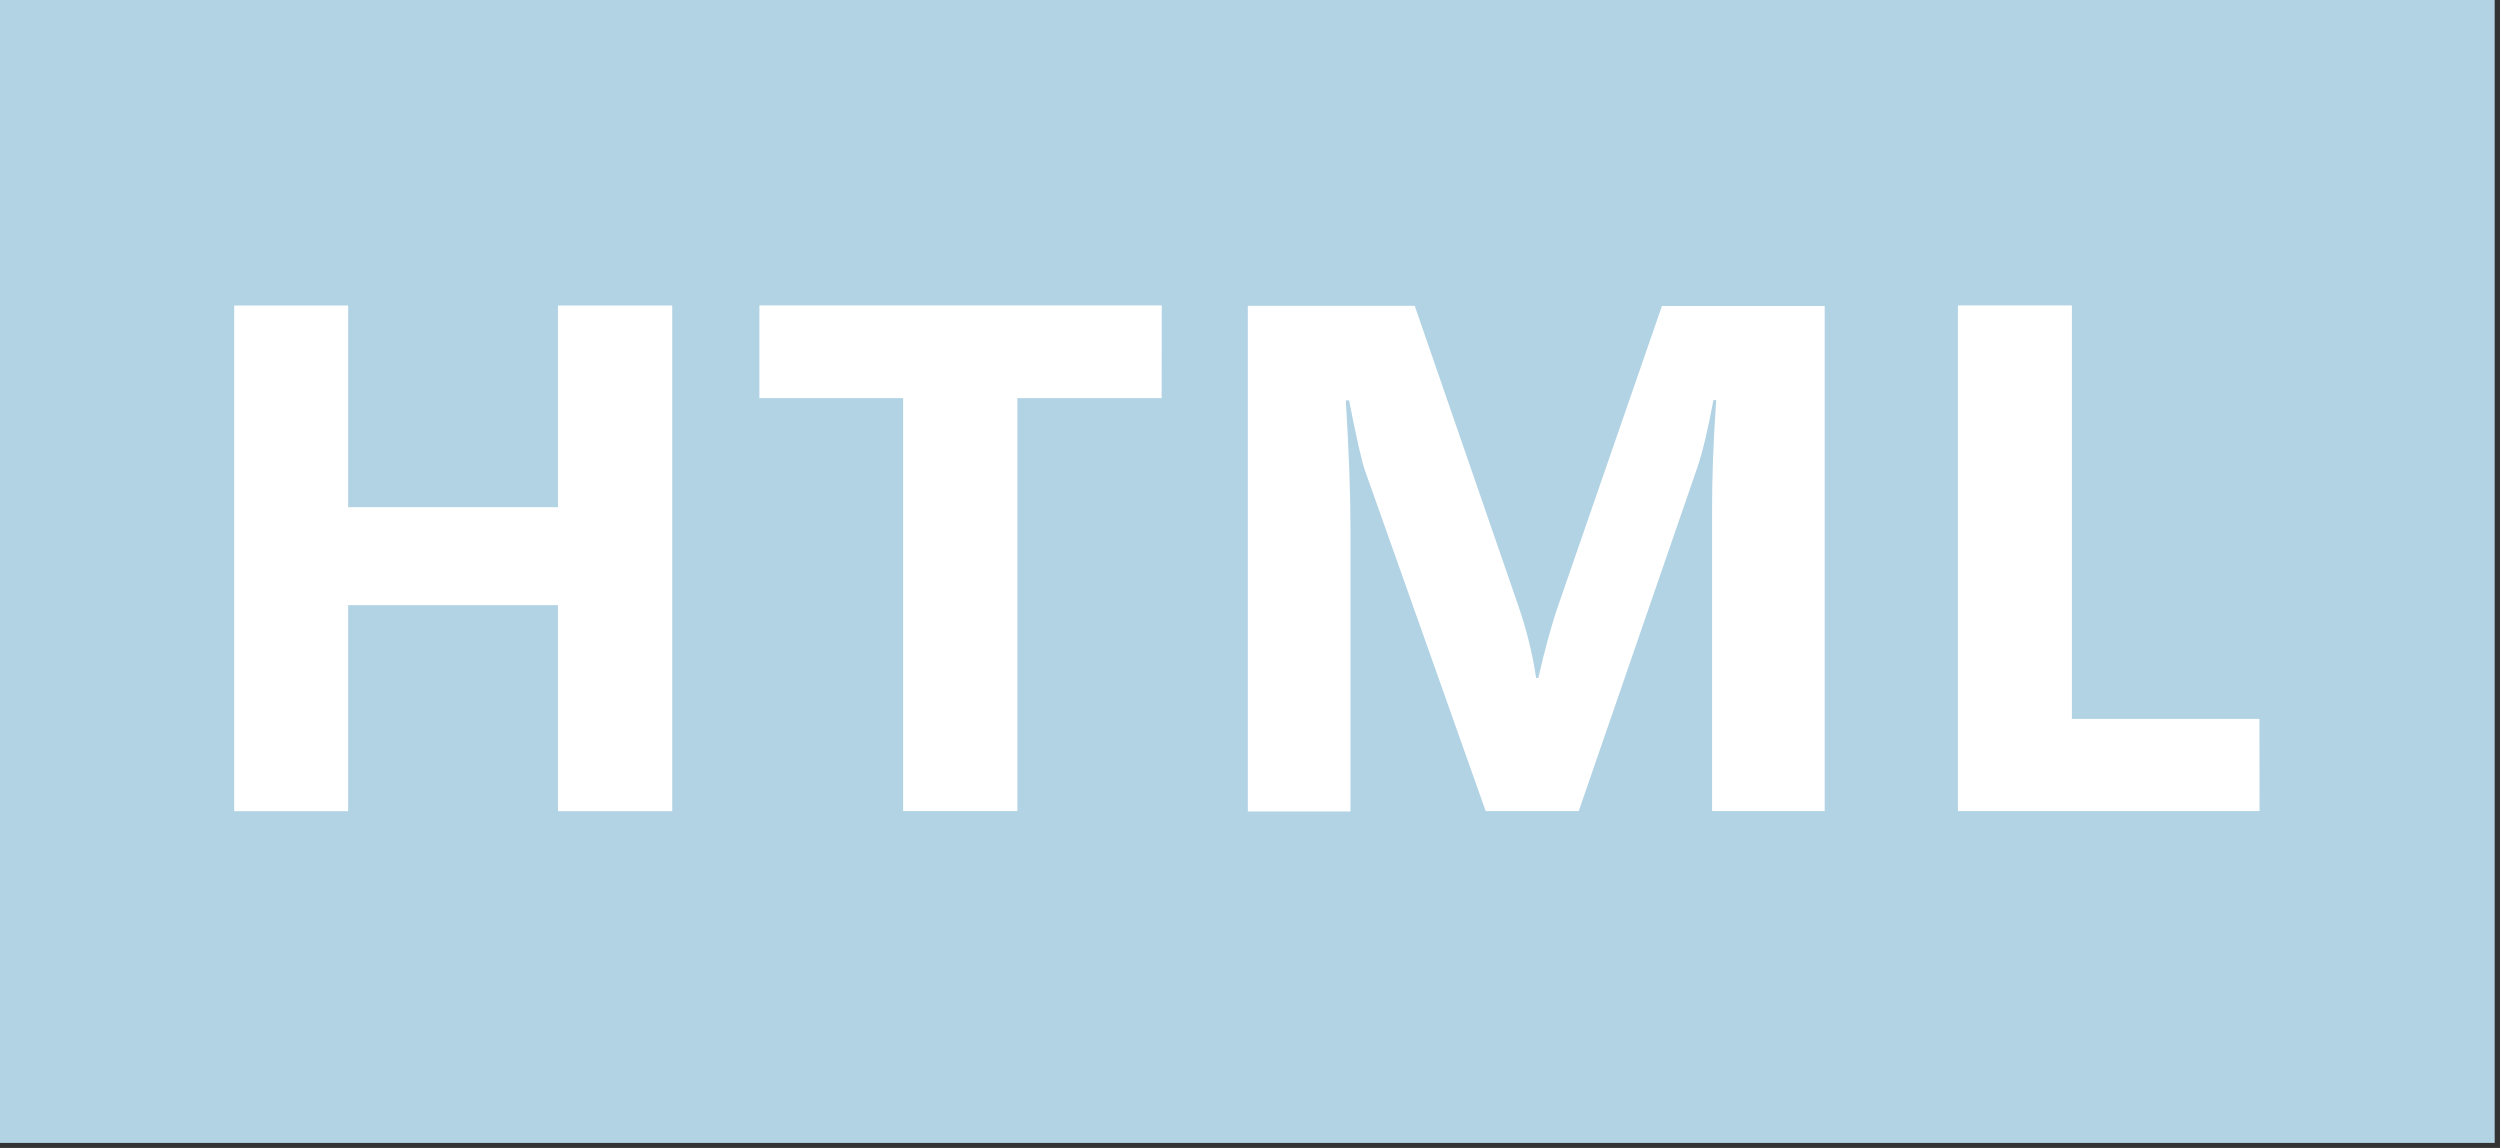 <?xml version="1.0" encoding="UTF-8" standalone="no"?>
<!-- Created with Inkscape (http://www.inkscape.org/) -->

<svg
   width="98"
   height="45"
   viewBox="0 0 25.929 11.906"
   version="1.1"
   id="svg1"
   inkscape:version="1.3.2 (091e20e, 2023-11-25, custom)"
   sodipodi:docname="html-icon.svg"
   xmlns:inkscape="http://www.inkscape.org/namespaces/inkscape"
   xmlns:sodipodi="http://sodipodi.sourceforge.net/DTD/sodipodi-0.dtd"
   xmlns="http://www.w3.org/2000/svg"
   xmlns:svg="http://www.w3.org/2000/svg">
  <rect x="0" y="0" width="25.929" height="11.906" fill="#333333" stroke="none"/>
  <sodipodi:namedview
     id="namedview1"
     pagecolor="#ffffff"
     bordercolor="#000000"
     borderopacity="0.25"
     inkscape:showpageshadow="2"
     inkscape:pageopacity="0.0"
     inkscape:pagecheckerboard="0"
     inkscape:deskcolor="#d1d1d1"
     inkscape:document-units="mm"
     inkscape:zoom="0.52248527"
     inkscape:cx="80.385041"
     inkscape:cy="503.36347"
     inkscape:window-width="2558"
     inkscape:window-height="1360"
     inkscape:window-x="-7"
     inkscape:window-y="0"
     inkscape:window-maximized="0"
     inkscape:current-layer="layer1" />
  <defs
     id="defs1" />
  <g
     inkscape:label="Layer 1"
     inkscape:groupmode="layer"
     id="layer1">
    <g
       id="g1"
       transform="matrix(1,0,0,0.999,-120.983,-110.268)">
      <path
         d="m 146.857,110.331 h -25.919 v 11.913 h 25.919 z"
         fill="#b2d3e4"
         id="path164"
         style="stroke-width:0.265" />
      <path
         d="m 127.955,118.8 h -1.185 v -2.139 h -2.176 v 2.139 h -1.182 v -5.25 h 1.182 v 2.094 h 2.176 v -2.094 h 1.185 z"
         fill="#ffffff"
         id="path165"
         style="stroke-width:0.265" />
      <path
         d="m 133.031,114.512 h -1.496 v 4.287 h -1.185 v -4.287 h -1.491 v -0.963 h 4.173 z"
         fill="#ffffff"
         id="path166"
         style="stroke-width:0.265" />
      <path
         d="m 139.908,118.799 h -1.168 v -3.142 c 0,-0.34 0.014,-0.714 0.043,-1.125 h -0.029 c -0.06,0.323 -0.117,0.554 -0.166,0.697 l -1.231,3.57 h -0.965 l -1.251,-3.533 c -0.034,-0.094 -0.089,-0.34 -0.166,-0.731 h -0.034 c 0.032,0.517 0.049,0.971 0.049,1.363 v 2.905 h -1.065 v -5.25 h 1.731 l 1.074,3.113 c 0.086,0.249 0.148,0.5 0.185,0.751 h 0.023 c 0.066,-0.291 0.134,-0.543 0.208,-0.757 l 1.074,-3.105 h 1.688 z"
         fill="#ffffff"
         id="path167"
         style="stroke-width:0.265" />
      <path
         d="m 144.418,118.799 h -3.128 v -5.25 h 1.182 v 4.293 h 1.945 z"
         fill="#ffffff"
         id="path168"
         style="stroke-width:0.265" />
    </g>
  </g>
</svg>
